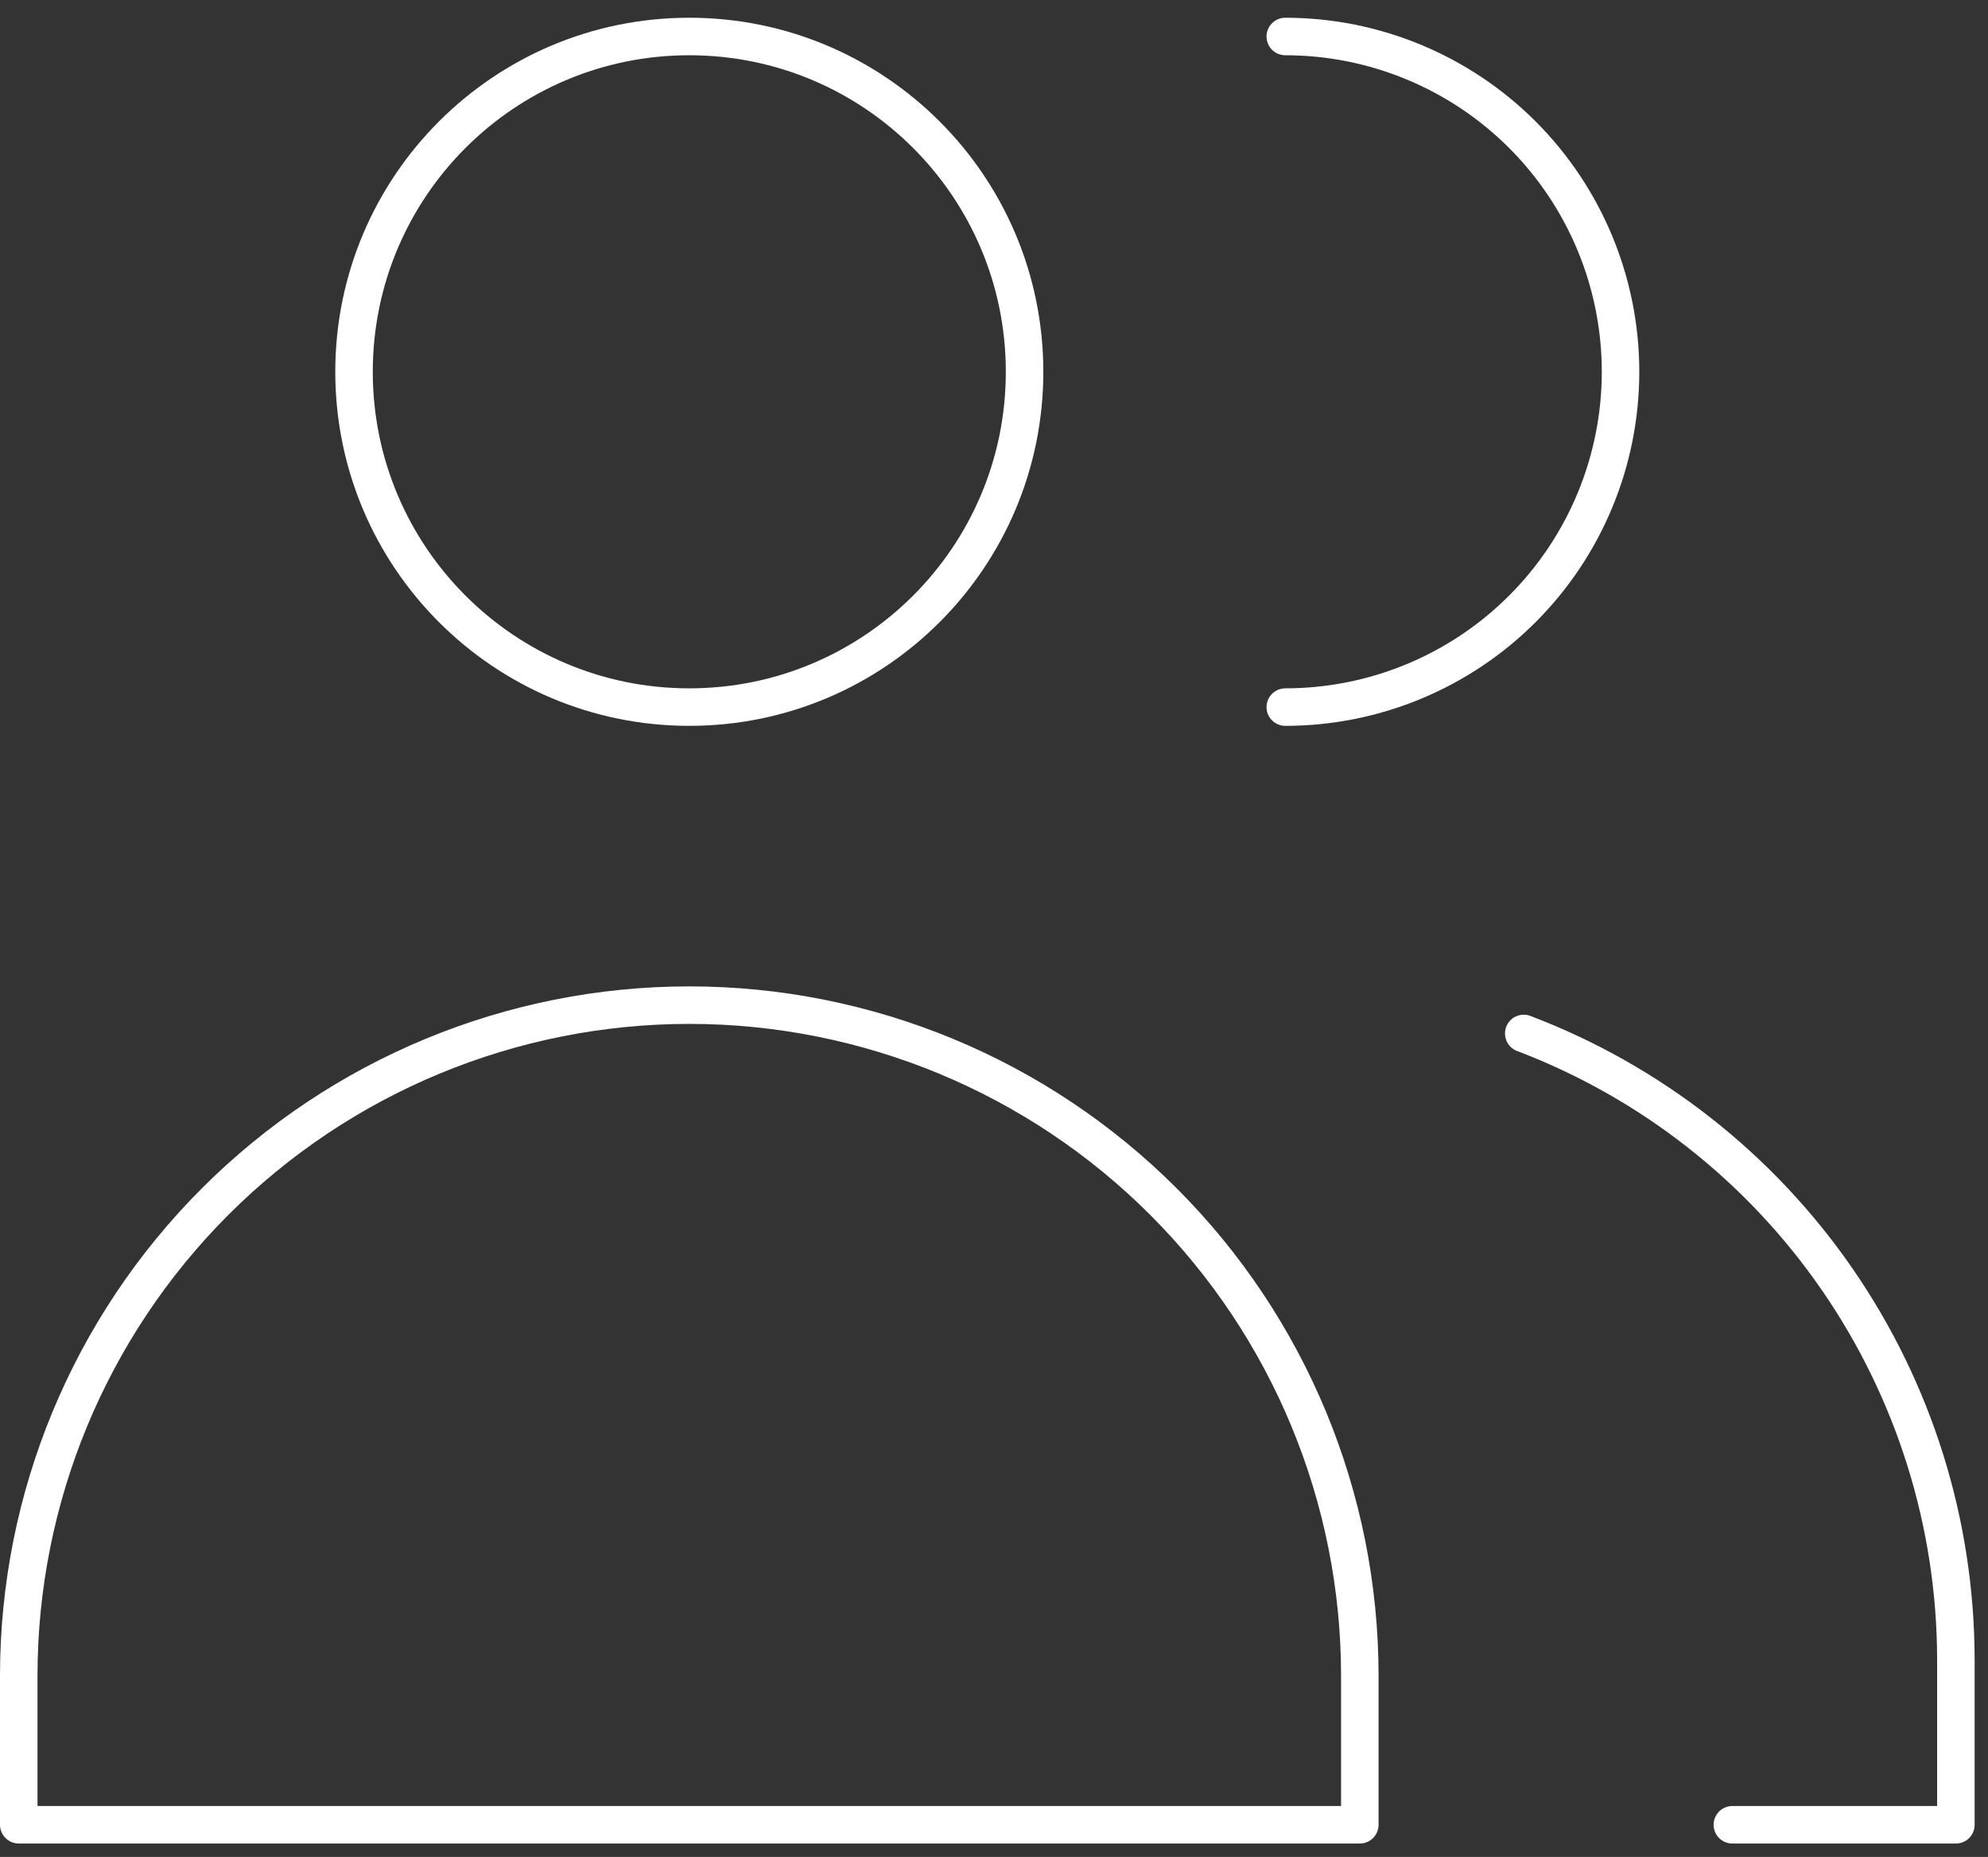 <svg width="106" height="99" viewBox="0 0 106 99" fill="none" xmlns="http://www.w3.org/2000/svg">
<rect x="0" y="0" width="106" height="99" fill="#333333" stroke="none"/>
<path d="M36.753 37.698C46.626 37.698 54.63 29.695 54.63 19.822C54.63 9.949 46.626 1.946 36.753 1.946C26.88 1.946 18.877 9.949 18.877 19.822C18.877 29.695 26.88 37.698 36.753 37.698Z" stroke="white" stroke-width="2" stroke-linecap="round" stroke-linejoin="round"/>
<path d="M72.505 97.285H1V89.34C1 79.858 4.767 70.764 11.472 64.06C18.177 57.355 27.27 53.588 36.753 53.588C46.235 53.588 55.328 57.355 62.033 64.06C68.738 70.764 72.505 79.858 72.505 89.34V97.285Z" stroke="white" stroke-width="2" stroke-linecap="round" stroke-linejoin="round"/>
<path d="M68.531 1.946C73.272 1.946 77.819 3.829 81.172 7.181C84.524 10.534 86.407 15.081 86.407 19.822C86.407 24.563 84.524 29.11 81.172 32.462C77.819 35.815 73.272 37.698 68.531 37.698" stroke="white" stroke-width="2" stroke-linecap="round" stroke-linejoin="round"/>
<path d="M81.246 55.098C88.014 57.672 93.841 62.241 97.955 68.2C102.069 74.159 104.277 81.226 104.287 88.467V97.286H92.369" stroke="white" stroke-width="2" stroke-linecap="round" stroke-linejoin="round"/>
</svg>
